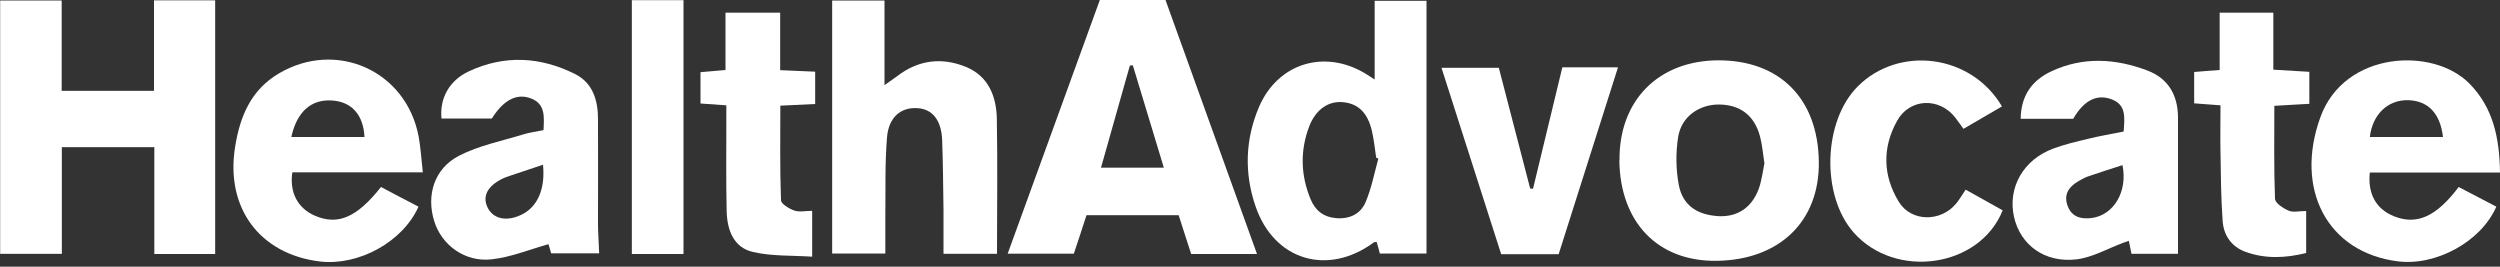 <svg width="150" height="16" viewBox="0 0 150 16" fill="none" xmlns="http://www.w3.org/2000/svg">
<rect x="0" y="0" width="150" height="16" fill="#333333" stroke="none"/>
<path d="M12.91 15.24H9.26V8.83H3.71V15.23H0.01V0.03H3.7V5.45H9.24V0.02H12.91V15.24Z" fill="white"/>
<path d="M75.42 15.24H71.47C71.22 14.46 70.97 13.71 70.72 12.91H65.19C64.95 13.66 64.7 14.41 64.43 15.22H60.46C62.32 10.1 64.16 5.05 65.99 0H69.93C71.73 5.01 73.55 10.04 75.42 15.24ZM66.05 10.06H69.83C69.19 7.95 68.58 5.93 67.97 3.92C67.91 3.92 67.85 3.93 67.79 3.94C67.22 5.95 66.65 7.97 66.06 10.06H66.05Z" fill="white"/>
<path d="M82.48 4.75V0.05H85.59V15.21H82.79C82.74 15 82.67 14.76 82.6 14.52C82.53 14.52 82.46 14.52 82.42 14.55C79.66 16.58 76.44 15.63 75.33 12.37C74.65 10.39 74.71 8.36 75.54 6.42C76.67 3.78 79.49 2.93 81.95 4.43C82.07 4.51 82.2 4.59 82.48 4.77V4.75ZM82.71 9.52C82.71 9.52 82.62 9.48 82.57 9.46C82.49 8.93 82.44 8.4 82.32 7.88C82.07 6.77 81.49 6.21 80.57 6.13C79.7 6.05 78.94 6.57 78.55 7.59C78 9.04 78.04 10.51 78.63 11.94C78.91 12.63 79.41 13.03 80.19 13.09C81.01 13.15 81.64 12.82 81.94 12.12C82.29 11.29 82.46 10.39 82.7 9.52H82.71Z" fill="white"/>
<path d="M49.93 15.21V0.03H53.07V5.11C53.44 4.85 53.64 4.71 53.83 4.57C55.1 3.59 56.52 3.42 57.97 4.02C59.32 4.58 59.79 5.8 59.81 7.15C59.86 9.82 59.82 12.5 59.82 15.23H56.61C56.61 14.31 56.61 13.45 56.61 12.6C56.59 11.2 56.58 9.8 56.53 8.4C56.48 7.21 55.95 6.55 55.06 6.49C54.06 6.42 53.32 7.02 53.22 8.25C53.09 9.82 53.14 11.41 53.12 12.99C53.12 13.7 53.12 14.41 53.12 15.21H49.94H49.93Z" fill="white"/>
<path d="M97.17 9.63C97.13 6.06 99.47 3.66 103.04 3.62C106.76 3.59 109.08 5.9 109.13 9.7C109.18 13.27 106.78 15.6 102.99 15.65C99.47 15.69 97.21 13.35 97.16 9.62L97.17 9.63ZM105.86 9.77C105.77 9.17 105.73 8.67 105.6 8.18C105.26 6.92 104.41 6.28 103.13 6.27C101.95 6.27 100.89 6.99 100.69 8.21C100.54 9.15 100.55 10.17 100.73 11.11C100.97 12.34 101.85 12.9 103.13 12.97C104.24 13.02 105.1 12.47 105.52 11.34C105.71 10.82 105.77 10.25 105.87 9.77H105.86Z" fill="white"/>
<path d="M25.38 10.34H17.54C17.36 11.57 17.88 12.51 18.91 12.95C20.28 13.53 21.41 13.05 22.86 11.22C23.6 11.61 24.35 12.01 25.11 12.4C24.17 14.51 21.52 15.96 19.2 15.69C15.57 15.25 13.51 12.46 14.11 8.79C14.4 6.99 15.05 5.41 16.71 4.42C20.17 2.36 24.38 4.24 25.12 8.2C25.24 8.86 25.28 9.54 25.37 10.35L25.38 10.34ZM17.48 8.22H21.87C21.8 6.88 21.1 6.11 19.93 6.03C18.68 5.94 17.81 6.7 17.48 8.22Z" fill="white"/>
<path d="M150 10.35H142.19C142.05 11.64 142.58 12.56 143.65 12.98C145.01 13.52 146.18 13 147.52 11.22C148.27 11.61 149.02 12 149.78 12.4C148.87 14.49 146.17 15.97 143.87 15.68C139.64 15.15 137.66 11.35 139.22 7.04C140.66 3.05 145.98 2.81 148.15 5C149.59 6.45 149.97 8.27 150 10.35ZM146.58 8.22C146.41 6.78 145.67 6.04 144.47 6.01C143.27 5.99 142.35 6.86 142.19 8.22H146.58Z" fill="white"/>
<path d="M32.61 7.83C32.65 7 32.73 6.25 31.87 5.91C31.01 5.57 30.21 6 29.51 7.11H26.49C26.37 5.91 26.95 4.83 28.13 4.28C30.27 3.28 32.42 3.4 34.5 4.44C35.58 4.98 35.88 6.03 35.88 7.16C35.89 9.25 35.88 11.33 35.88 13.42C35.88 13.98 35.93 14.55 35.95 15.2H33.07C33 14.97 32.93 14.72 32.91 14.65C31.74 14.98 30.63 15.44 29.49 15.56C27.89 15.74 26.49 14.7 26.05 13.26C25.57 11.71 26.05 10.11 27.55 9.34C28.74 8.73 30.11 8.46 31.41 8.06C31.77 7.95 32.16 7.9 32.6 7.81L32.61 7.83ZM32.59 9.88C31.89 10.11 31.27 10.32 30.65 10.53C30.48 10.59 30.31 10.64 30.15 10.72C29.23 11.17 28.92 11.8 29.27 12.48C29.61 13.13 30.37 13.3 31.23 12.91C32.23 12.46 32.73 11.38 32.58 9.88H32.59Z" fill="white"/>
<path d="M127.42 7.88C127.48 7.04 127.58 6.29 126.7 5.96C125.8 5.62 125.03 6.03 124.39 7.13H121.24C121.26 5.72 121.93 4.81 123.1 4.27C124.99 3.39 126.94 3.51 128.84 4.23C130.09 4.7 130.67 5.7 130.68 7.03C130.68 8.85 130.68 10.67 130.68 12.49C130.68 13.38 130.68 14.27 130.68 15.23H127.89C127.84 14.99 127.79 14.74 127.73 14.45C127.62 14.49 127.51 14.52 127.41 14.56C126.47 14.91 125.56 15.44 124.6 15.56C122.68 15.79 121.22 14.7 120.84 13.01C120.45 11.26 121.4 9.57 123.21 8.91C123.88 8.66 124.58 8.5 125.28 8.33C125.97 8.16 126.68 8.04 127.43 7.89L127.42 7.88ZM127.34 9.91C126.63 10.14 125.93 10.36 125.24 10.6C125.05 10.67 124.87 10.78 124.69 10.88C124.11 11.22 123.81 11.69 124.06 12.36C124.31 13.03 124.87 13.16 125.51 13.08C126.83 12.9 127.67 11.49 127.35 9.91H127.34Z" fill="white"/>
<path d="M120.11 6.39C119.33 6.85 118.59 7.28 117.81 7.73C117.63 7.48 117.48 7.27 117.32 7.06C116.36 5.82 114.57 5.89 113.82 7.26C112.93 8.87 112.97 10.54 113.93 12.11C114.67 13.32 116.45 13.34 117.38 12.2C117.57 11.97 117.71 11.71 117.94 11.38C118.69 11.8 119.43 12.21 120.16 12.62C118.78 16.07 113.72 16.78 111.22 13.95C109.26 11.73 109.38 7.29 111.45 5.2C113.93 2.7 118.28 3.25 120.12 6.39H120.11Z" fill="white"/>
<path d="M93.52 15.25H90.07C88.88 11.55 87.71 7.87 86.49 4.07H89.93C90.55 6.48 91.18 8.89 91.81 11.31C91.87 11.31 91.93 11.32 91.98 11.33C92.57 8.9 93.15 6.47 93.74 4.04H97.08C95.88 7.82 94.71 11.5 93.52 15.25Z" fill="white"/>
<path d="M43.58 6.32C43.01 6.28 42.55 6.25 42.03 6.21V4.33C42.49 4.29 42.95 4.25 43.53 4.2V0.76H46.81V4.21C47.55 4.24 48.2 4.27 48.91 4.3V6.24C48.24 6.27 47.58 6.3 46.82 6.34C46.82 8.28 46.79 10.15 46.86 12.01C46.86 12.23 47.34 12.52 47.65 12.63C47.96 12.74 48.33 12.65 48.73 12.65V15.4C47.5 15.32 46.3 15.38 45.18 15.12C44.01 14.85 43.63 13.8 43.6 12.68C43.56 10.89 43.58 9.1 43.58 7.32C43.58 7 43.58 6.68 43.58 6.31V6.32Z" fill="white"/>
<path d="M138.56 4.32V6.23C137.89 6.27 137.22 6.3 136.46 6.35C136.46 8.25 136.43 10.09 136.5 11.92C136.5 12.18 136.99 12.5 137.32 12.64C137.59 12.76 137.96 12.66 138.37 12.66V15.18C137.16 15.48 135.94 15.55 134.73 15.11C133.9 14.81 133.42 14.13 133.36 13.27C133.26 11.91 133.25 10.53 133.23 9.16C133.21 8.24 133.23 7.32 133.23 6.32C132.68 6.28 132.19 6.24 131.65 6.2V4.32C132.13 4.28 132.59 4.24 133.18 4.2V0.76H136.4V4.18C137.18 4.23 137.84 4.27 138.57 4.31L138.56 4.32Z" fill="white"/>
<path d="M37.91 0.01H41.01V15.24H37.91V0.01Z" fill="white"/>
</svg>

